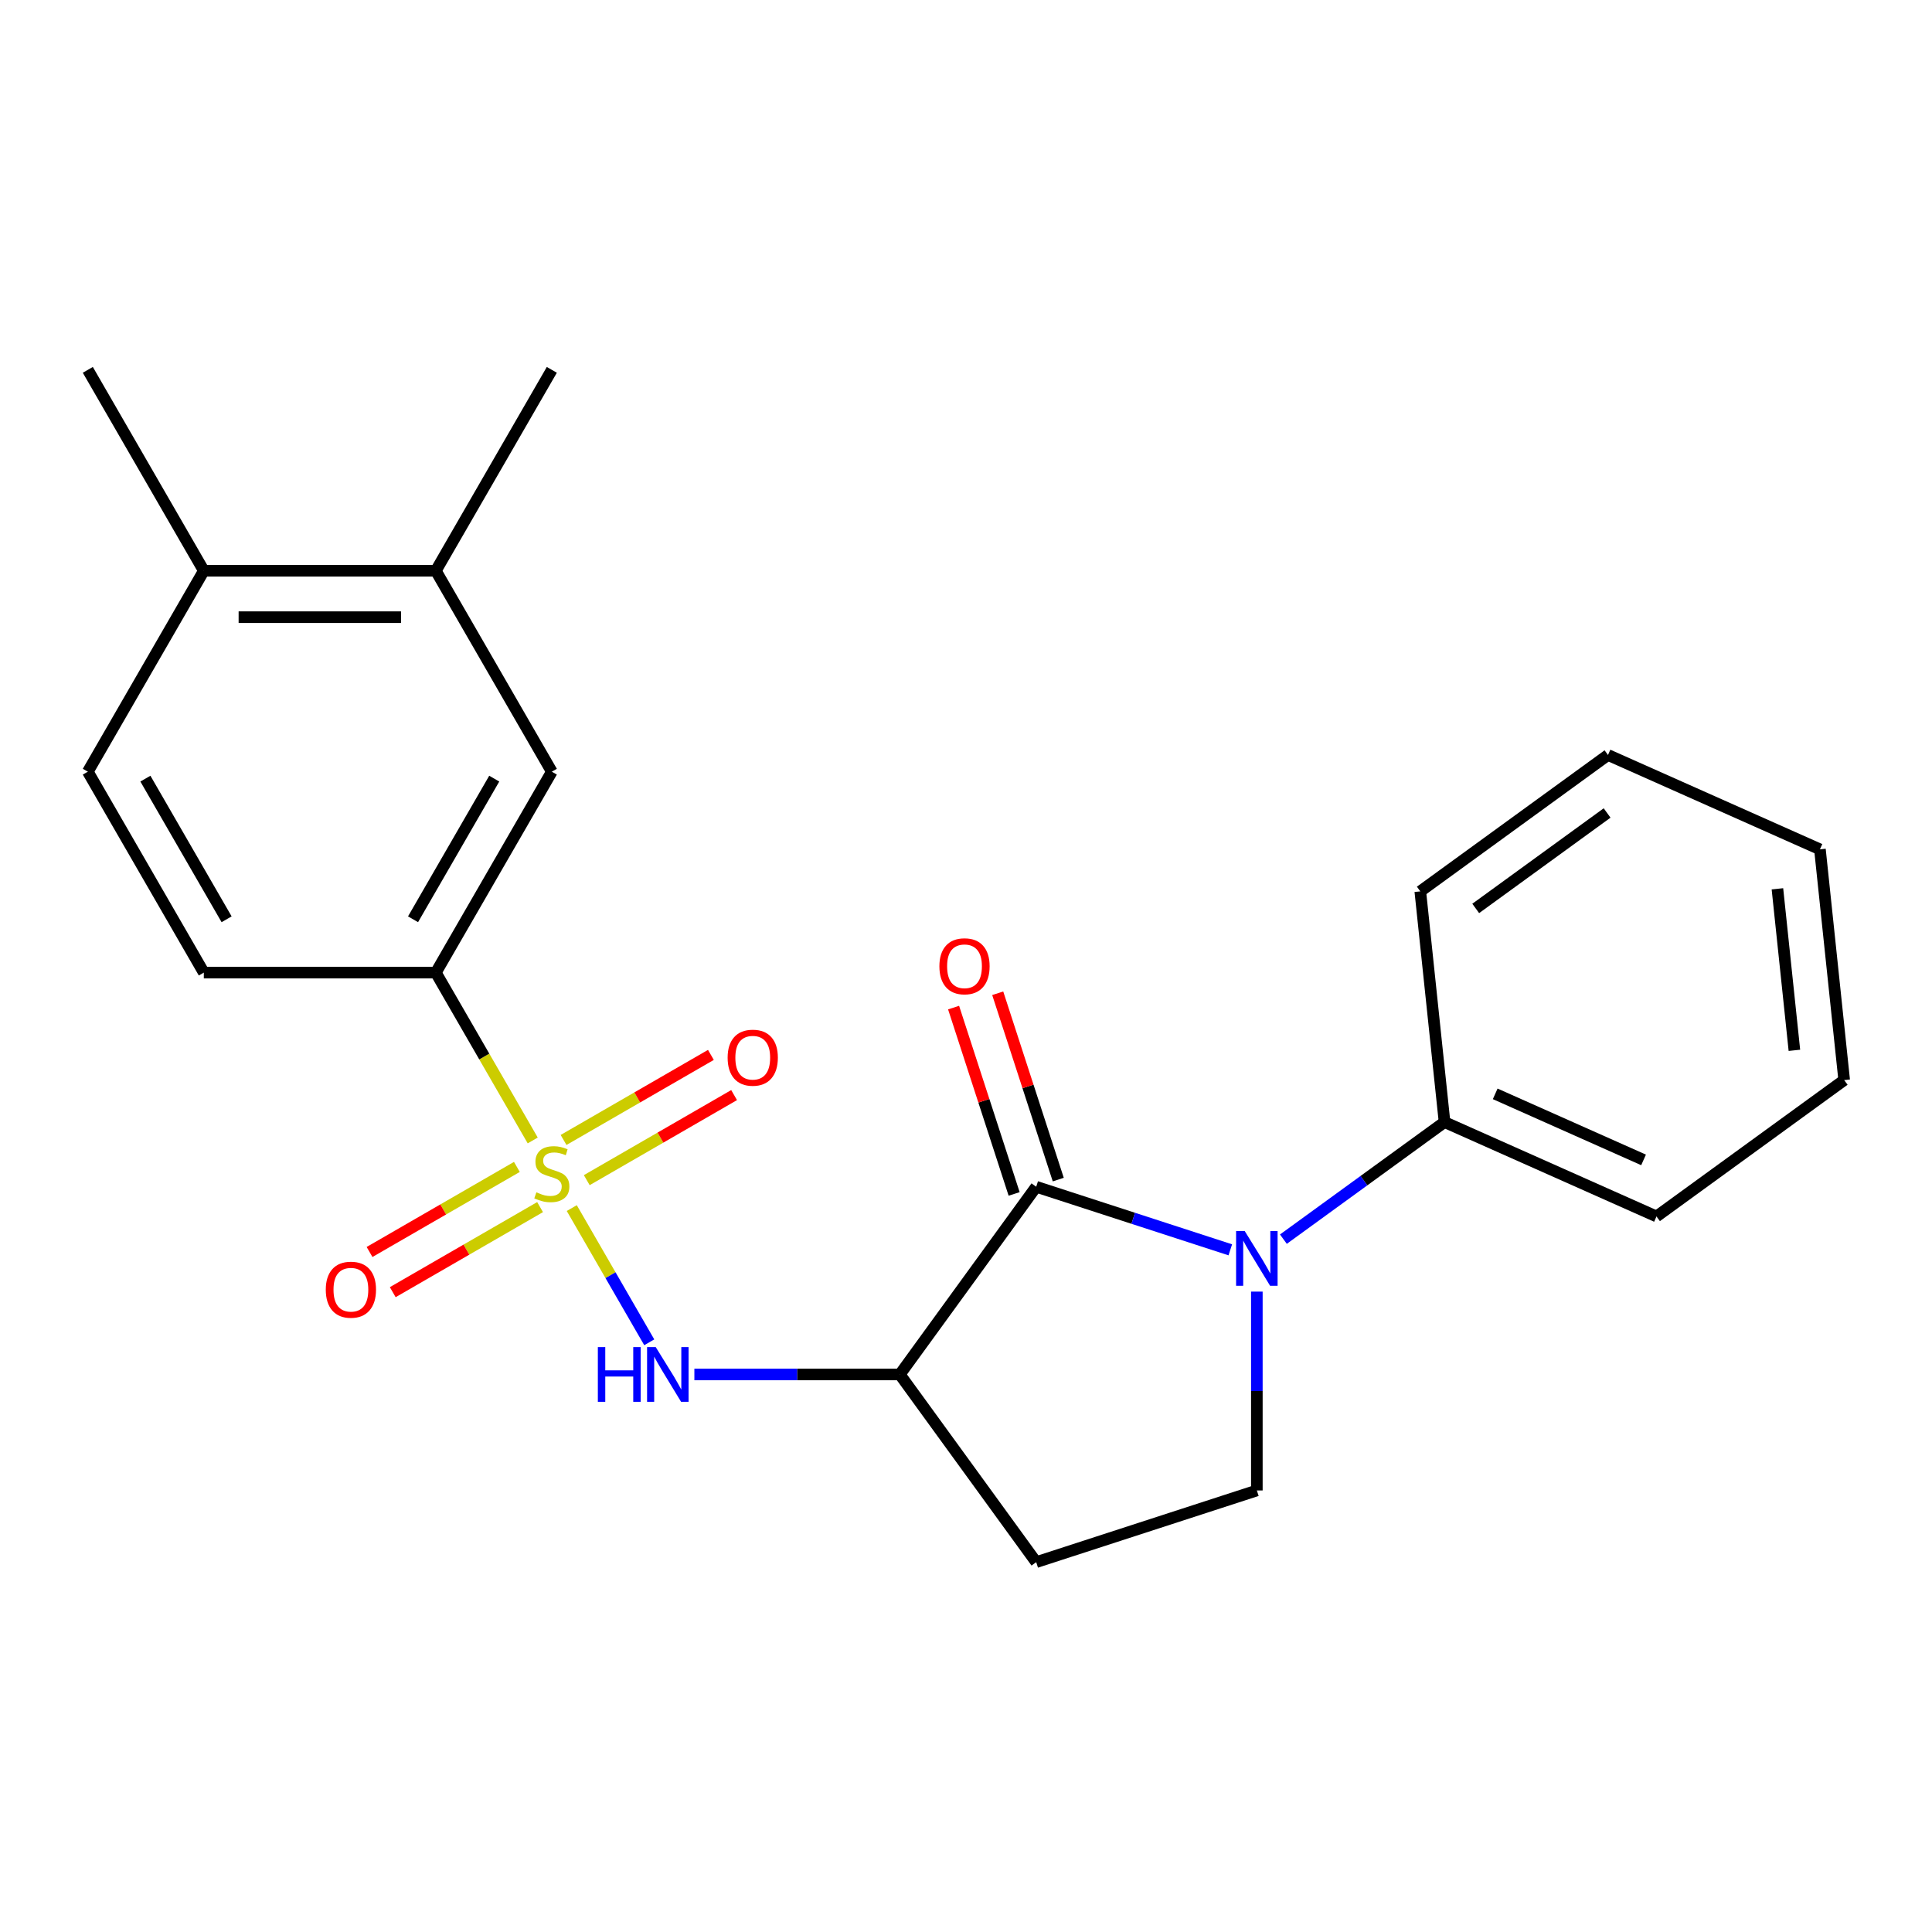 <?xml version='1.0' encoding='iso-8859-1'?>
<svg version='1.1' baseProfile='full'
              xmlns='http://www.w3.org/2000/svg'
                      xmlns:rdkit='http://www.rdkit.org/xml'
                      xmlns:xlink='http://www.w3.org/1999/xlink'
                  xml:space='preserve'
width='1000px' height='1000px' viewBox='0 0 1000 1000'>
<!-- END OF HEADER -->
<rect style='opacity:1.0;fill:#FFFFFF;stroke:none' width='1000' height='1000' x='0' y='0'> </rect>
<path class='bond-3' d='M 295.948,625.301 L 316.002,660.035' style='fill:none;fill-rule:evenodd;stroke:#CCCC00;stroke-width:6px;stroke-linecap:butt;stroke-linejoin:miter;stroke-opacity:1' />
<path class='bond-3' d='M 316.002,660.035 L 336.055,694.77' style='fill:none;fill-rule:evenodd;stroke:#0000FF;stroke-width:6px;stroke-linecap:butt;stroke-linejoin:miter;stroke-opacity:1' />
<path class='bond-4' d='M 275.738,590.297 L 250.66,546.86' style='fill:none;fill-rule:evenodd;stroke:#CCCC00;stroke-width:6px;stroke-linecap:butt;stroke-linejoin:miter;stroke-opacity:1' />
<path class='bond-4' d='M 250.66,546.86 L 225.581,503.423' style='fill:none;fill-rule:evenodd;stroke:#000000;stroke-width:6px;stroke-linecap:butt;stroke-linejoin:miter;stroke-opacity:1' />
<path class='bond-7' d='M 267.537,603.995 L 229.407,626.01' style='fill:none;fill-rule:evenodd;stroke:#CCCC00;stroke-width:6px;stroke-linecap:butt;stroke-linejoin:miter;stroke-opacity:1' />
<path class='bond-7' d='M 229.407,626.01 L 191.277,648.024' style='fill:none;fill-rule:evenodd;stroke:#FF0000;stroke-width:6px;stroke-linecap:butt;stroke-linejoin:miter;stroke-opacity:1' />
<path class='bond-7' d='M 279.546,624.794 L 241.415,646.809' style='fill:none;fill-rule:evenodd;stroke:#CCCC00;stroke-width:6px;stroke-linecap:butt;stroke-linejoin:miter;stroke-opacity:1' />
<path class='bond-7' d='M 241.415,646.809 L 203.285,668.824' style='fill:none;fill-rule:evenodd;stroke:#FF0000;stroke-width:6px;stroke-linecap:butt;stroke-linejoin:miter;stroke-opacity:1' />
<path class='bond-8' d='M 303.71,610.843 L 341.84,588.829' style='fill:none;fill-rule:evenodd;stroke:#CCCC00;stroke-width:6px;stroke-linecap:butt;stroke-linejoin:miter;stroke-opacity:1' />
<path class='bond-8' d='M 341.84,588.829 L 379.971,566.814' style='fill:none;fill-rule:evenodd;stroke:#FF0000;stroke-width:6px;stroke-linecap:butt;stroke-linejoin:miter;stroke-opacity:1' />
<path class='bond-8' d='M 291.702,590.044 L 329.832,568.029' style='fill:none;fill-rule:evenodd;stroke:#CCCC00;stroke-width:6px;stroke-linecap:butt;stroke-linejoin:miter;stroke-opacity:1' />
<path class='bond-8' d='M 329.832,568.029 L 367.962,546.015' style='fill:none;fill-rule:evenodd;stroke:#FF0000;stroke-width:6px;stroke-linecap:butt;stroke-linejoin:miter;stroke-opacity:1' />
<path class='bond-0' d='M 536.335,614.265 L 465.751,711.416' style='fill:none;fill-rule:evenodd;stroke:#000000;stroke-width:6px;stroke-linecap:butt;stroke-linejoin:miter;stroke-opacity:1' />
<path class='bond-1' d='M 536.335,614.265 L 586.567,630.587' style='fill:none;fill-rule:evenodd;stroke:#000000;stroke-width:6px;stroke-linecap:butt;stroke-linejoin:miter;stroke-opacity:1' />
<path class='bond-1' d='M 586.567,630.587 L 636.8,646.908' style='fill:none;fill-rule:evenodd;stroke:#0000FF;stroke-width:6px;stroke-linecap:butt;stroke-linejoin:miter;stroke-opacity:1' />
<path class='bond-11' d='M 547.755,610.554 L 532.087,562.332' style='fill:none;fill-rule:evenodd;stroke:#000000;stroke-width:6px;stroke-linecap:butt;stroke-linejoin:miter;stroke-opacity:1' />
<path class='bond-11' d='M 532.087,562.332 L 516.418,514.109' style='fill:none;fill-rule:evenodd;stroke:#FF0000;stroke-width:6px;stroke-linecap:butt;stroke-linejoin:miter;stroke-opacity:1' />
<path class='bond-11' d='M 524.914,617.976 L 509.245,569.753' style='fill:none;fill-rule:evenodd;stroke:#000000;stroke-width:6px;stroke-linecap:butt;stroke-linejoin:miter;stroke-opacity:1' />
<path class='bond-11' d='M 509.245,569.753 L 493.577,521.531' style='fill:none;fill-rule:evenodd;stroke:#FF0000;stroke-width:6px;stroke-linecap:butt;stroke-linejoin:miter;stroke-opacity:1' />
<path class='bond-12' d='M 664.284,641.389 L 705.988,611.089' style='fill:none;fill-rule:evenodd;stroke:#0000FF;stroke-width:6px;stroke-linecap:butt;stroke-linejoin:miter;stroke-opacity:1' />
<path class='bond-12' d='M 705.988,611.089 L 747.692,580.789' style='fill:none;fill-rule:evenodd;stroke:#000000;stroke-width:6px;stroke-linecap:butt;stroke-linejoin:miter;stroke-opacity:1' />
<path class='bond-24' d='M 650.542,668.535 L 650.542,719.997' style='fill:none;fill-rule:evenodd;stroke:#0000FF;stroke-width:6px;stroke-linecap:butt;stroke-linejoin:miter;stroke-opacity:1' />
<path class='bond-24' d='M 650.542,719.997 L 650.542,771.458' style='fill:none;fill-rule:evenodd;stroke:#000000;stroke-width:6px;stroke-linecap:butt;stroke-linejoin:miter;stroke-opacity:1' />
<path class='bond-2' d='M 465.751,711.416 L 412.579,711.416' style='fill:none;fill-rule:evenodd;stroke:#000000;stroke-width:6px;stroke-linecap:butt;stroke-linejoin:miter;stroke-opacity:1' />
<path class='bond-2' d='M 412.579,711.416 L 359.408,711.416' style='fill:none;fill-rule:evenodd;stroke:#0000FF;stroke-width:6px;stroke-linecap:butt;stroke-linejoin:miter;stroke-opacity:1' />
<path class='bond-6' d='M 465.751,711.416 L 536.335,808.566' style='fill:none;fill-rule:evenodd;stroke:#000000;stroke-width:6px;stroke-linecap:butt;stroke-linejoin:miter;stroke-opacity:1' />
<path class='bond-9' d='M 225.581,503.423 L 285.624,399.427' style='fill:none;fill-rule:evenodd;stroke:#000000;stroke-width:6px;stroke-linecap:butt;stroke-linejoin:miter;stroke-opacity:1' />
<path class='bond-9' d='M 213.789,475.815 L 255.818,403.018' style='fill:none;fill-rule:evenodd;stroke:#000000;stroke-width:6px;stroke-linecap:butt;stroke-linejoin:miter;stroke-opacity:1' />
<path class='bond-14' d='M 225.581,503.423 L 105.497,503.423' style='fill:none;fill-rule:evenodd;stroke:#000000;stroke-width:6px;stroke-linecap:butt;stroke-linejoin:miter;stroke-opacity:1' />
<path class='bond-5' d='M 650.542,771.458 L 536.335,808.566' style='fill:none;fill-rule:evenodd;stroke:#000000;stroke-width:6px;stroke-linecap:butt;stroke-linejoin:miter;stroke-opacity:1' />
<path class='bond-10' d='M 285.624,399.427 L 225.581,295.43' style='fill:none;fill-rule:evenodd;stroke:#000000;stroke-width:6px;stroke-linecap:butt;stroke-linejoin:miter;stroke-opacity:1' />
<path class='bond-16' d='M 225.581,295.43 L 285.624,191.434' style='fill:none;fill-rule:evenodd;stroke:#000000;stroke-width:6px;stroke-linecap:butt;stroke-linejoin:miter;stroke-opacity:1' />
<path class='bond-23' d='M 225.581,295.43 L 105.497,295.43' style='fill:none;fill-rule:evenodd;stroke:#000000;stroke-width:6px;stroke-linecap:butt;stroke-linejoin:miter;stroke-opacity:1' />
<path class='bond-23' d='M 207.569,319.447 L 123.51,319.447' style='fill:none;fill-rule:evenodd;stroke:#000000;stroke-width:6px;stroke-linecap:butt;stroke-linejoin:miter;stroke-opacity:1' />
<path class='bond-17' d='M 747.692,580.789 L 857.395,629.632' style='fill:none;fill-rule:evenodd;stroke:#000000;stroke-width:6px;stroke-linecap:butt;stroke-linejoin:miter;stroke-opacity:1' />
<path class='bond-17' d='M 773.916,566.175 L 850.708,600.365' style='fill:none;fill-rule:evenodd;stroke:#000000;stroke-width:6px;stroke-linecap:butt;stroke-linejoin:miter;stroke-opacity:1' />
<path class='bond-18' d='M 747.692,580.789 L 735.14,461.363' style='fill:none;fill-rule:evenodd;stroke:#000000;stroke-width:6px;stroke-linecap:butt;stroke-linejoin:miter;stroke-opacity:1' />
<path class='bond-13' d='M 105.497,295.43 L 45.455,399.427' style='fill:none;fill-rule:evenodd;stroke:#000000;stroke-width:6px;stroke-linecap:butt;stroke-linejoin:miter;stroke-opacity:1' />
<path class='bond-19' d='M 105.497,295.43 L 45.455,191.434' style='fill:none;fill-rule:evenodd;stroke:#000000;stroke-width:6px;stroke-linecap:butt;stroke-linejoin:miter;stroke-opacity:1' />
<path class='bond-15' d='M 105.497,503.423 L 45.455,399.427' style='fill:none;fill-rule:evenodd;stroke:#000000;stroke-width:6px;stroke-linecap:butt;stroke-linejoin:miter;stroke-opacity:1' />
<path class='bond-15' d='M 117.29,475.815 L 75.26,403.018' style='fill:none;fill-rule:evenodd;stroke:#000000;stroke-width:6px;stroke-linecap:butt;stroke-linejoin:miter;stroke-opacity:1' />
<path class='bond-20' d='M 857.395,629.632 L 954.545,559.048' style='fill:none;fill-rule:evenodd;stroke:#000000;stroke-width:6px;stroke-linecap:butt;stroke-linejoin:miter;stroke-opacity:1' />
<path class='bond-21' d='M 735.14,461.363 L 832.29,390.779' style='fill:none;fill-rule:evenodd;stroke:#000000;stroke-width:6px;stroke-linecap:butt;stroke-linejoin:miter;stroke-opacity:1' />
<path class='bond-21' d='M 763.829,470.205 L 831.835,420.796' style='fill:none;fill-rule:evenodd;stroke:#000000;stroke-width:6px;stroke-linecap:butt;stroke-linejoin:miter;stroke-opacity:1' />
<path class='bond-25' d='M 954.545,559.048 L 941.993,439.621' style='fill:none;fill-rule:evenodd;stroke:#000000;stroke-width:6px;stroke-linecap:butt;stroke-linejoin:miter;stroke-opacity:1' />
<path class='bond-25' d='M 928.777,543.645 L 919.991,460.046' style='fill:none;fill-rule:evenodd;stroke:#000000;stroke-width:6px;stroke-linecap:butt;stroke-linejoin:miter;stroke-opacity:1' />
<path class='bond-22' d='M 832.29,390.779 L 941.993,439.621' style='fill:none;fill-rule:evenodd;stroke:#000000;stroke-width:6px;stroke-linecap:butt;stroke-linejoin:miter;stroke-opacity:1' />
<path  class='atom-0' d='M 277.624 617.139
Q 277.944 617.259, 279.264 617.819
Q 280.584 618.379, 282.024 618.739
Q 283.504 619.059, 284.944 619.059
Q 287.624 619.059, 289.184 617.779
Q 290.744 616.459, 290.744 614.179
Q 290.744 612.619, 289.944 611.659
Q 289.184 610.699, 287.984 610.179
Q 286.784 609.659, 284.784 609.059
Q 282.264 608.299, 280.744 607.579
Q 279.264 606.859, 278.184 605.339
Q 277.144 603.819, 277.144 601.259
Q 277.144 597.699, 279.544 595.499
Q 281.984 593.299, 286.784 593.299
Q 290.064 593.299, 293.784 594.859
L 292.864 597.939
Q 289.464 596.539, 286.904 596.539
Q 284.144 596.539, 282.624 597.699
Q 281.104 598.819, 281.144 600.779
Q 281.144 602.299, 281.904 603.219
Q 282.704 604.139, 283.824 604.659
Q 284.984 605.179, 286.904 605.779
Q 289.464 606.579, 290.984 607.379
Q 292.504 608.179, 293.584 609.819
Q 294.704 611.419, 294.704 614.179
Q 294.704 618.099, 292.064 620.219
Q 289.464 622.299, 285.104 622.299
Q 282.584 622.299, 280.664 621.739
Q 278.784 621.219, 276.544 620.299
L 277.624 617.139
' fill='#CCCC00'/>
<path  class='atom-2' d='M 644.282 637.213
L 653.562 652.213
Q 654.482 653.693, 655.962 656.373
Q 657.442 659.053, 657.522 659.213
L 657.522 637.213
L 661.282 637.213
L 661.282 665.533
L 657.402 665.533
L 647.442 649.133
Q 646.282 647.213, 645.042 645.013
Q 643.842 642.813, 643.482 642.133
L 643.482 665.533
L 639.802 665.533
L 639.802 637.213
L 644.282 637.213
' fill='#0000FF'/>
<path  class='atom-4' d='M 309.446 697.256
L 313.286 697.256
L 313.286 709.296
L 327.766 709.296
L 327.766 697.256
L 331.606 697.256
L 331.606 725.576
L 327.766 725.576
L 327.766 712.496
L 313.286 712.496
L 313.286 725.576
L 309.446 725.576
L 309.446 697.256
' fill='#0000FF'/>
<path  class='atom-4' d='M 339.406 697.256
L 348.686 712.256
Q 349.606 713.736, 351.086 716.416
Q 352.566 719.096, 352.646 719.256
L 352.646 697.256
L 356.406 697.256
L 356.406 725.576
L 352.526 725.576
L 342.566 709.176
Q 341.406 707.256, 340.166 705.056
Q 338.966 702.856, 338.606 702.176
L 338.606 725.576
L 334.926 725.576
L 334.926 697.256
L 339.406 697.256
' fill='#0000FF'/>
<path  class='atom-8' d='M 168.627 667.542
Q 168.627 660.742, 171.987 656.942
Q 175.347 653.142, 181.627 653.142
Q 187.907 653.142, 191.267 656.942
Q 194.627 660.742, 194.627 667.542
Q 194.627 674.422, 191.227 678.342
Q 187.827 682.222, 181.627 682.222
Q 175.387 682.222, 171.987 678.342
Q 168.627 674.462, 168.627 667.542
M 181.627 679.022
Q 185.947 679.022, 188.267 676.142
Q 190.627 673.222, 190.627 667.542
Q 190.627 661.982, 188.267 659.182
Q 185.947 656.342, 181.627 656.342
Q 177.307 656.342, 174.947 659.142
Q 172.627 661.942, 172.627 667.542
Q 172.627 673.262, 174.947 676.142
Q 177.307 679.022, 181.627 679.022
' fill='#FF0000'/>
<path  class='atom-9' d='M 376.62 547.457
Q 376.62 540.657, 379.98 536.857
Q 383.34 533.057, 389.62 533.057
Q 395.9 533.057, 399.26 536.857
Q 402.62 540.657, 402.62 547.457
Q 402.62 554.337, 399.22 558.257
Q 395.82 562.137, 389.62 562.137
Q 383.38 562.137, 379.98 558.257
Q 376.62 554.377, 376.62 547.457
M 389.62 558.937
Q 393.94 558.937, 396.26 556.057
Q 398.62 553.137, 398.62 547.457
Q 398.62 541.897, 396.26 539.097
Q 393.94 536.257, 389.62 536.257
Q 385.3 536.257, 382.94 539.057
Q 380.62 541.857, 380.62 547.457
Q 380.62 553.177, 382.94 556.057
Q 385.3 558.937, 389.62 558.937
' fill='#FF0000'/>
<path  class='atom-12' d='M 486.226 500.138
Q 486.226 493.338, 489.586 489.538
Q 492.946 485.738, 499.226 485.738
Q 505.506 485.738, 508.866 489.538
Q 512.226 493.338, 512.226 500.138
Q 512.226 507.018, 508.826 510.938
Q 505.426 514.818, 499.226 514.818
Q 492.986 514.818, 489.586 510.938
Q 486.226 507.058, 486.226 500.138
M 499.226 511.618
Q 503.546 511.618, 505.866 508.738
Q 508.226 505.818, 508.226 500.138
Q 508.226 494.578, 505.866 491.778
Q 503.546 488.938, 499.226 488.938
Q 494.906 488.938, 492.546 491.738
Q 490.226 494.538, 490.226 500.138
Q 490.226 505.858, 492.546 508.738
Q 494.906 511.618, 499.226 511.618
' fill='#FF0000'/>
</svg>
